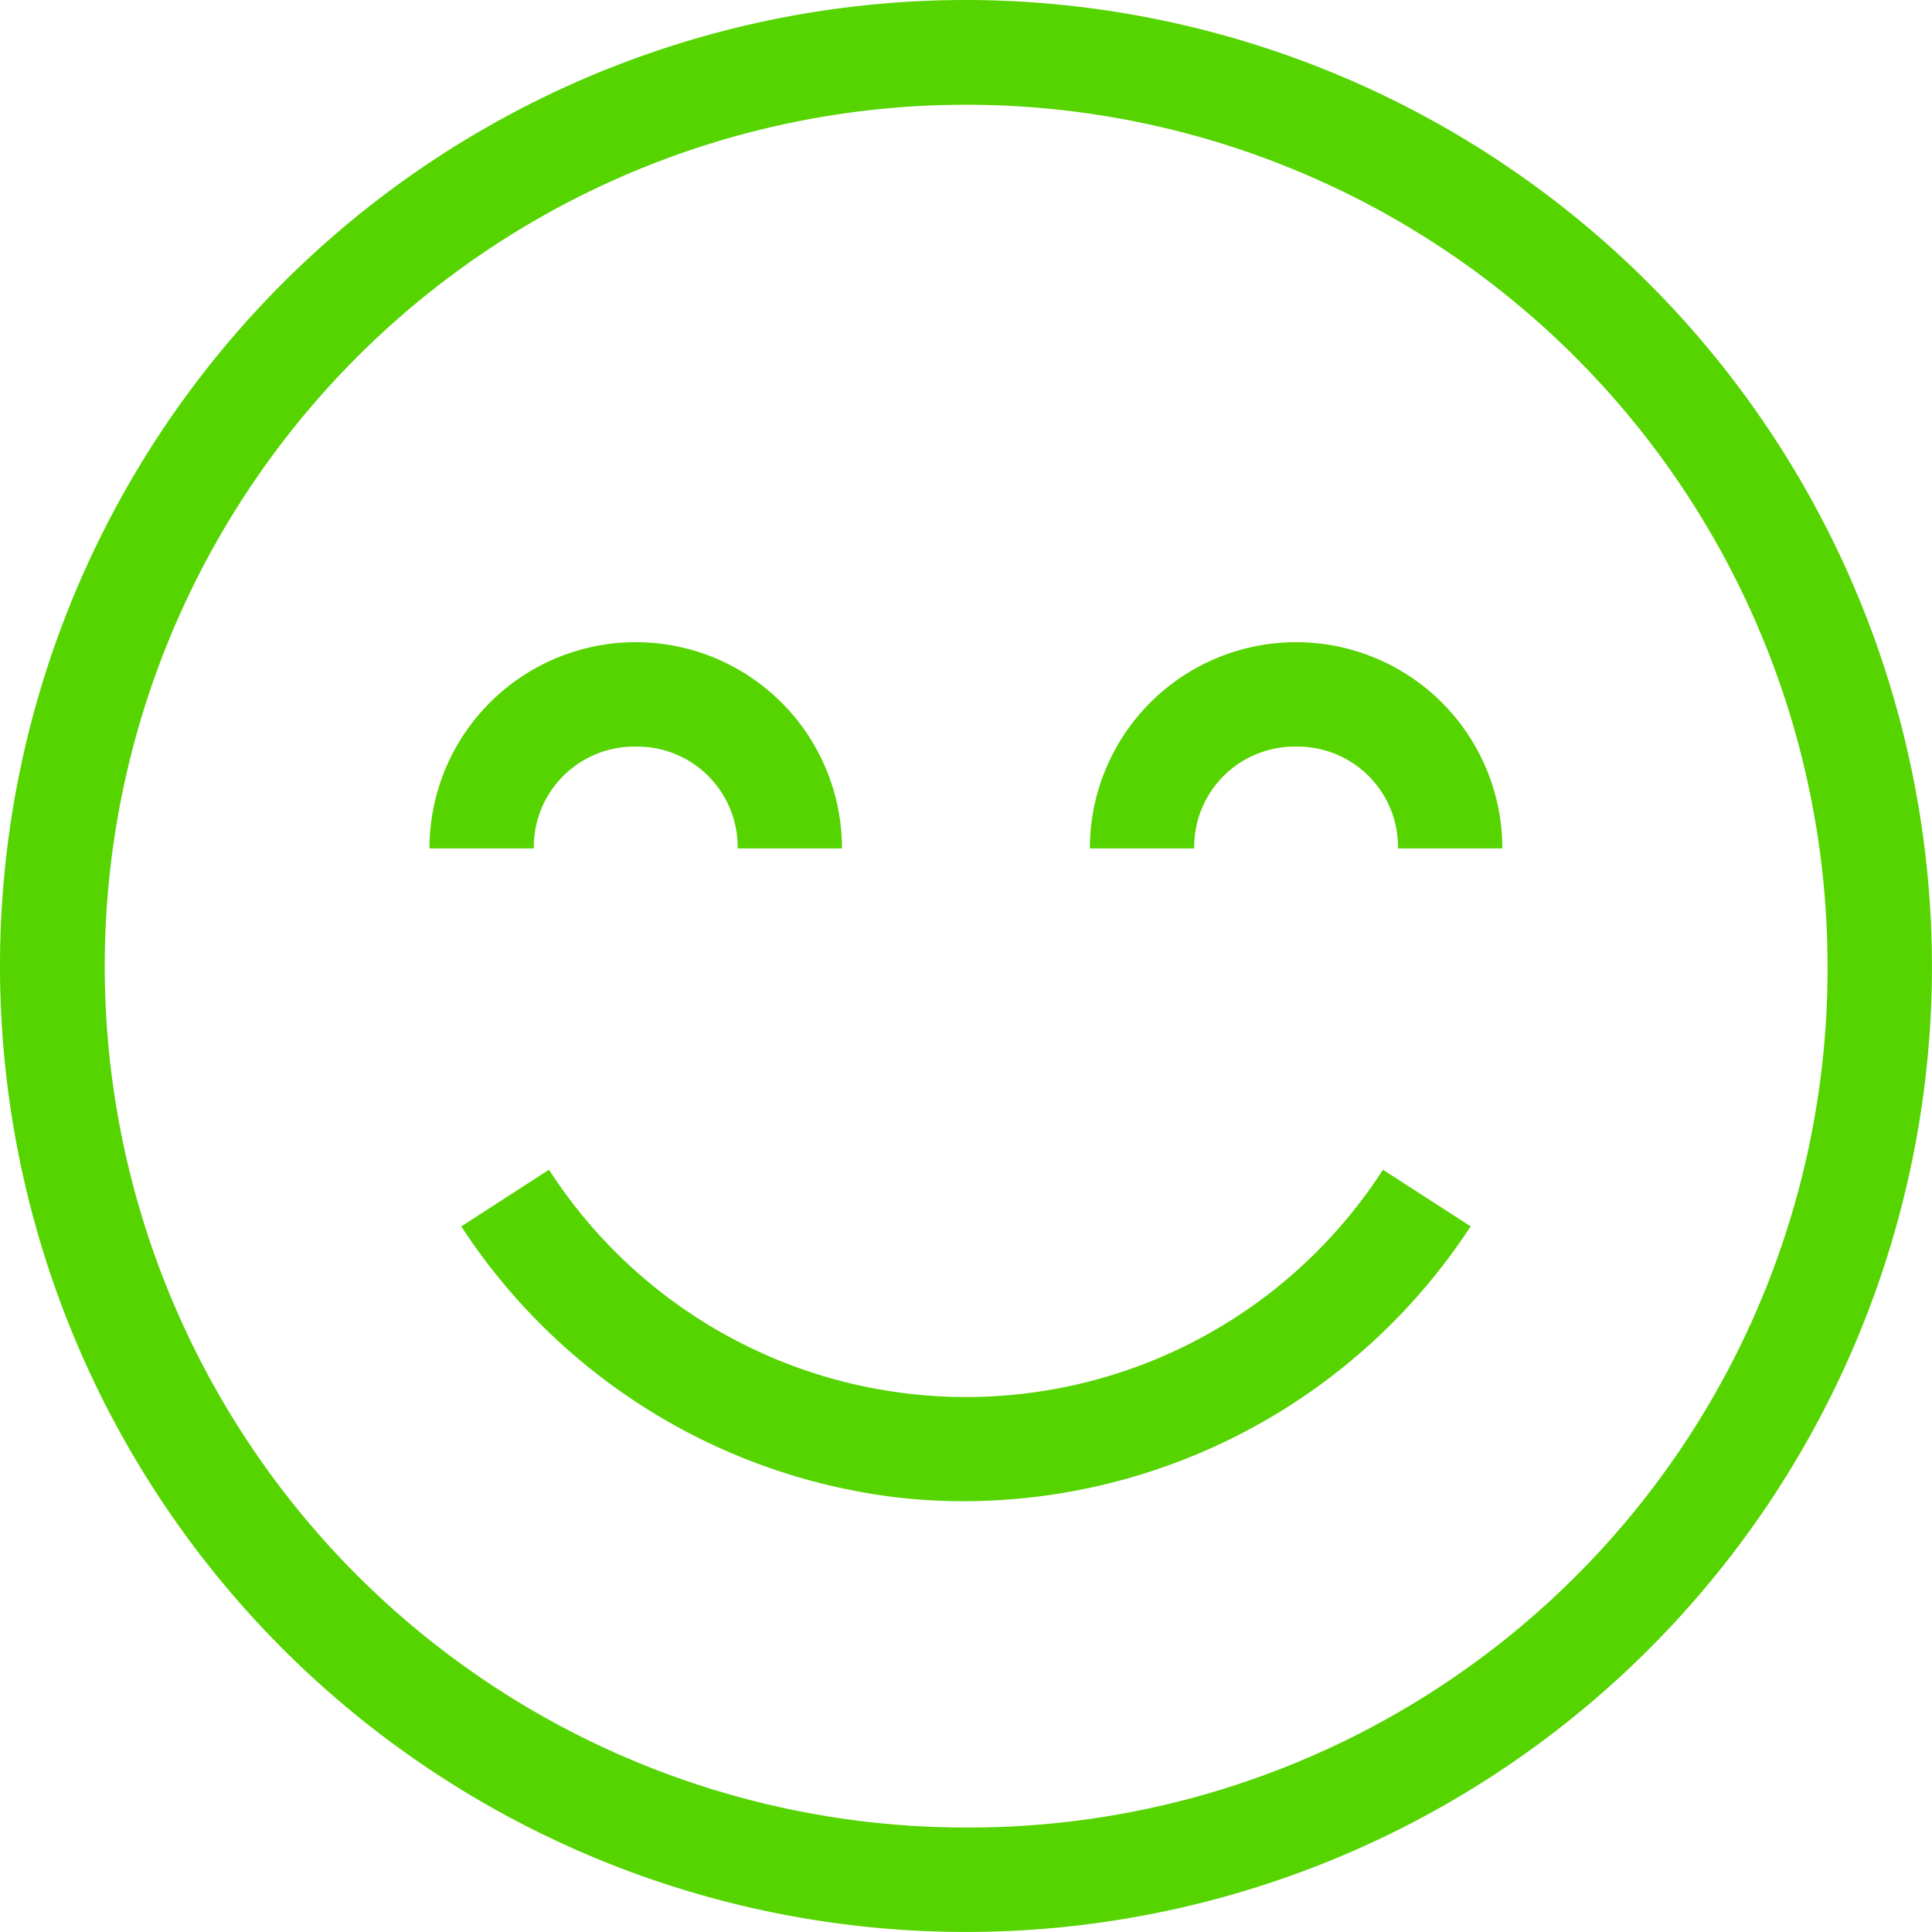 <svg id="happiness" xmlns="http://www.w3.org/2000/svg" width="48.141" height="48.141" viewBox="0 0 48.141 48.141">
  <path id="Path_618" data-name="Path 618" d="M24.07,0a24.07,24.07,0,1,0,24.07,24.07A24.1,24.1,0,0,0,24.07,0Zm0,45.538A21.464,21.464,0,1,1,45.538,24.07,21.4,21.4,0,0,1,24.07,45.538Z" fill="#55d400"/>
  <path id="Path_619" data-name="Path 619" d="M70.952,101a2.5,2.5,0,0,1,2.537,2.537h2.6a5.139,5.139,0,0,0-10.278,0h2.6A2.5,2.5,0,0,1,70.952,101Z" transform="translate(-55.109 -82.396)" fill="#55d400"/>
  <path id="Path_620" data-name="Path 620" d="M172.126,101a2.5,2.5,0,0,1,2.537,2.537h2.6a5.139,5.139,0,0,0-10.278,0h2.6A2.5,2.5,0,0,1,172.126,101Z" transform="translate(-139.828 -82.396)" fill="#55d400"/>
  <path id="Path_621" data-name="Path 621" d="M83.206,187.46a15.108,15.108,0,0,0,12.621-6.849L93.642,179.2a12.362,12.362,0,0,1-20.78,0l-2.186,1.412a15.11,15.11,0,0,0,10.844,6.752A14.672,14.672,0,0,0,83.206,187.46Z" transform="translate(-59.182 -150.053)" fill="#55d400"/>
</svg>
